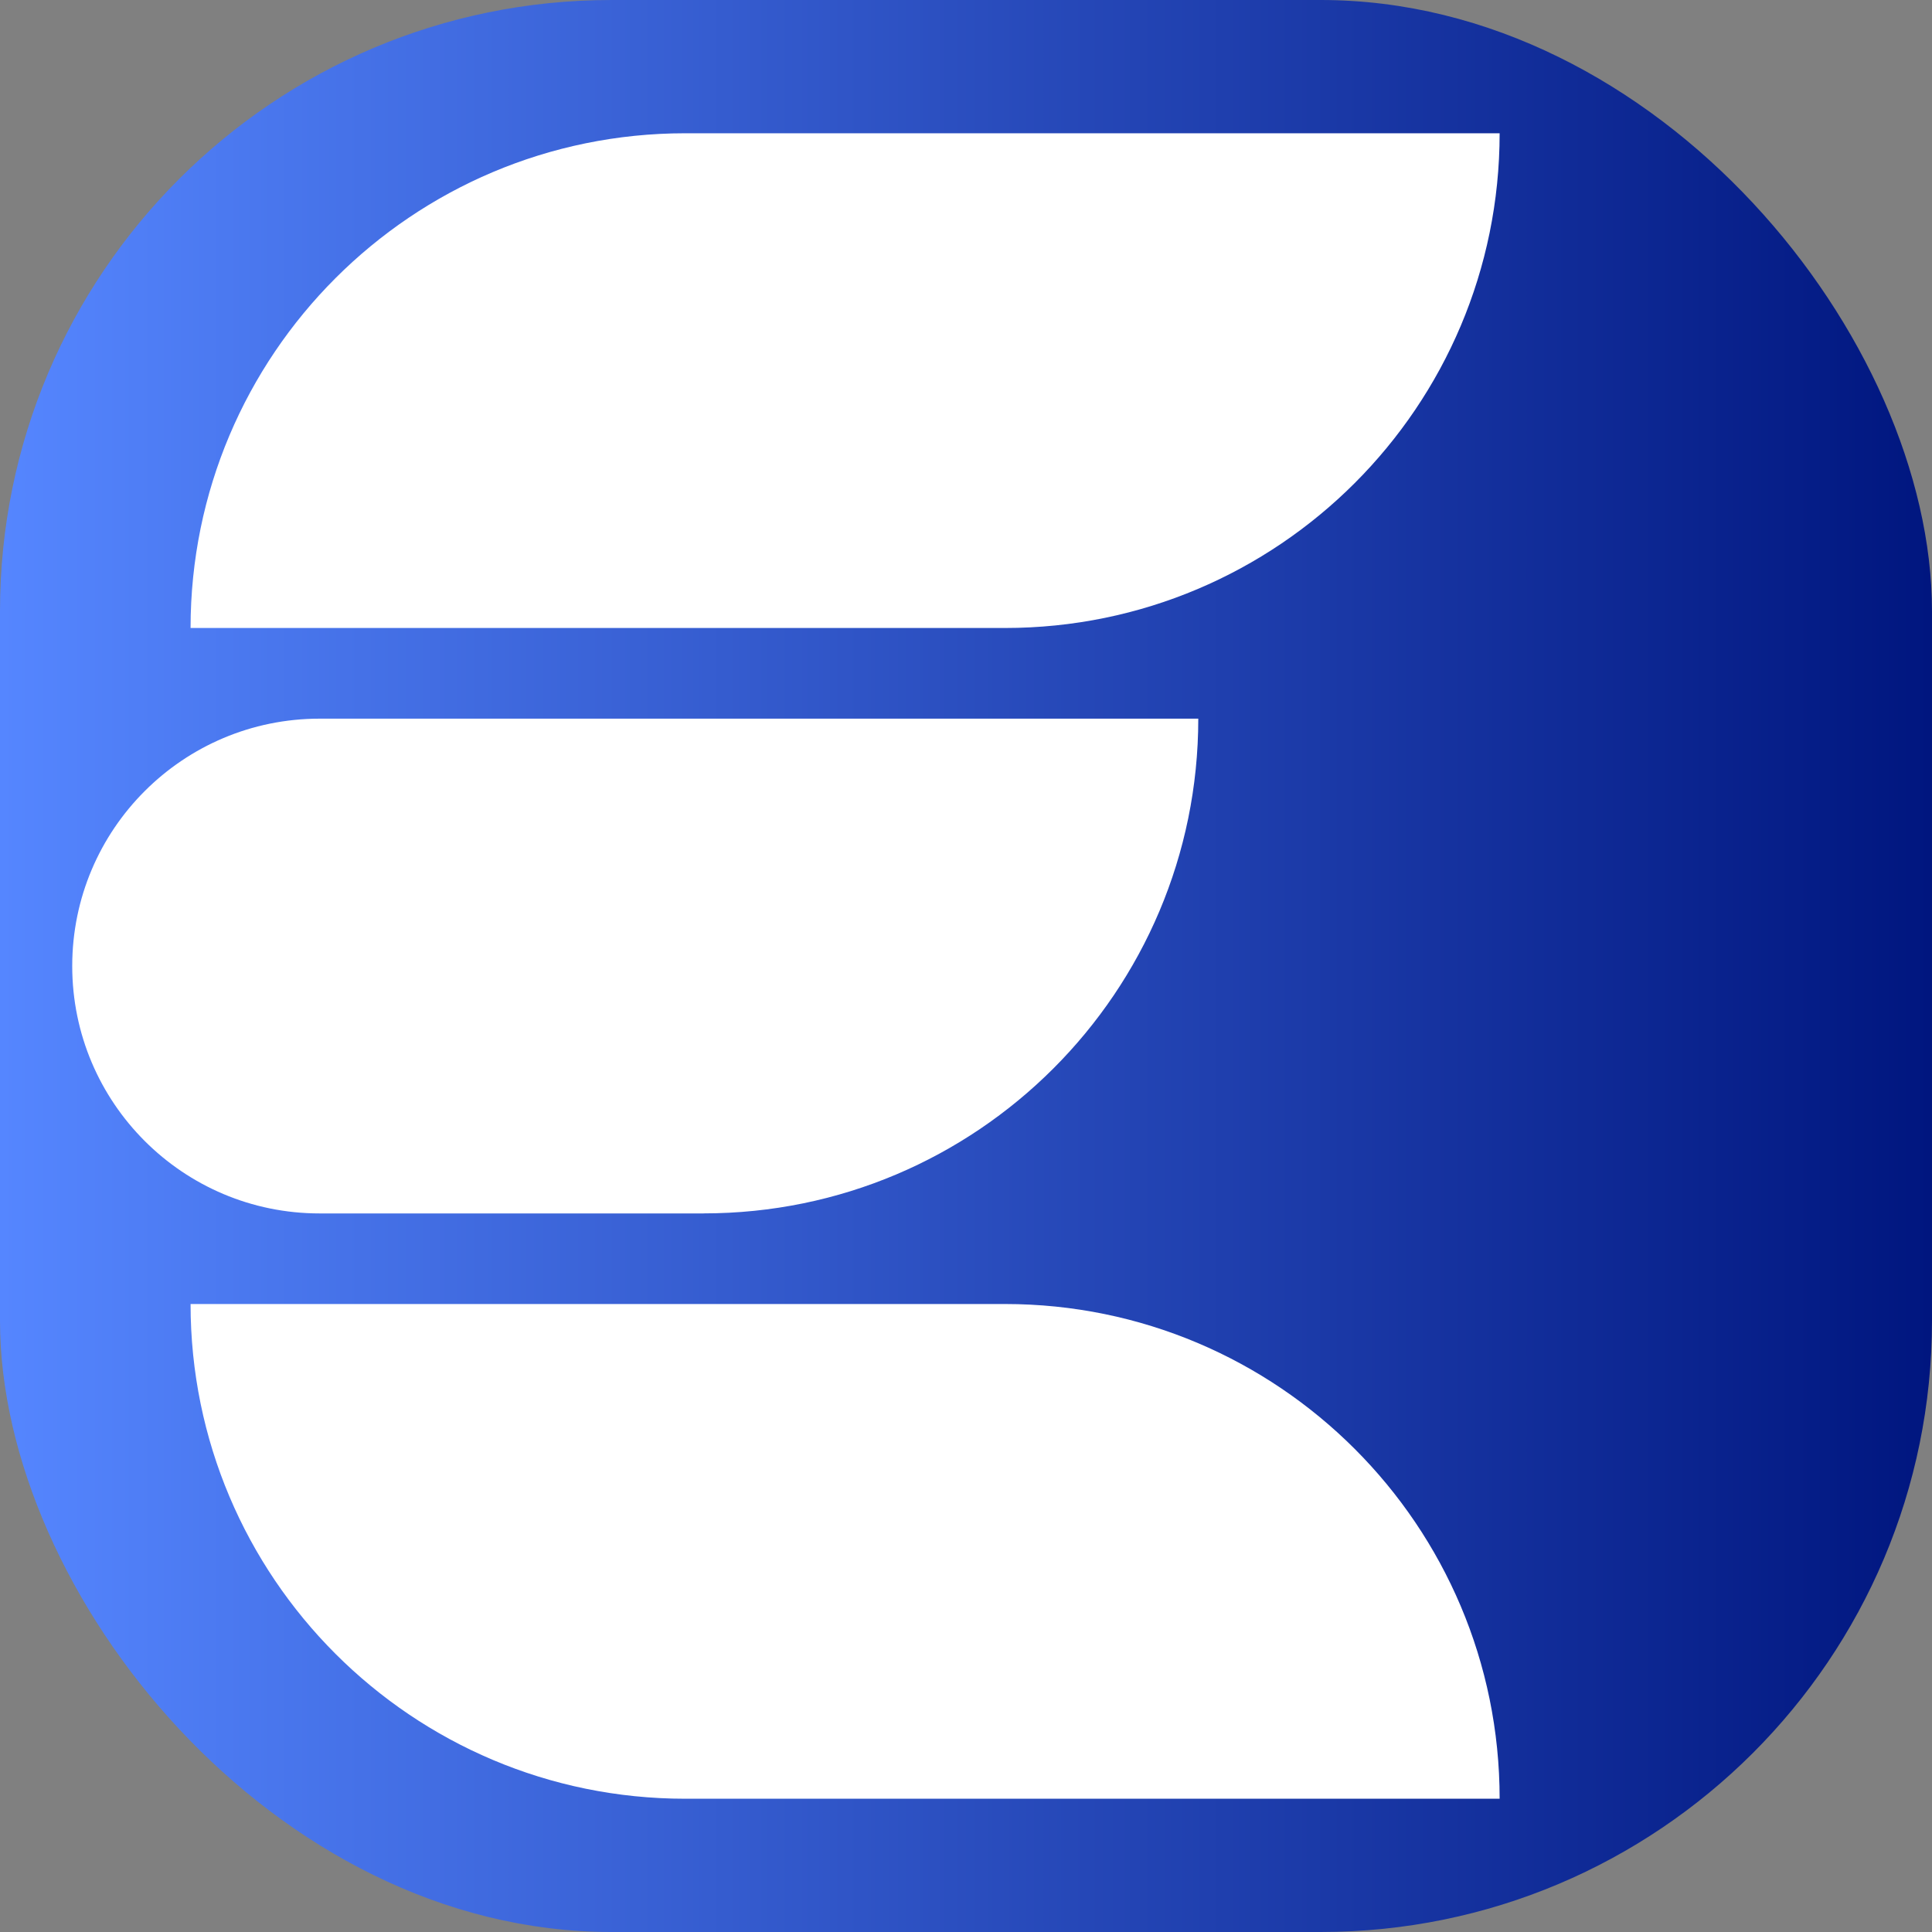 <?xml version="1.0" encoding="UTF-8"?>
<svg id="Camada_2" data-name="Camada 2" xmlns="http://www.w3.org/2000/svg" xmlns:xlink="http://www.w3.org/1999/xlink" viewBox="0 0 393.76 393.76">
  <rect x="0" y="0" width="393.76" height="393.76" fill="#808080" stroke="none"/>
  <defs>
    <style>
      .cls-1 {
        fill: #fff;
      }

      .cls-1, .cls-2 {
        stroke-width: 0px;
      }

      .cls-2 {
        fill: url(#Gradiente_sem_nome_167);
      }
    </style>
    <linearGradient id="Gradiente_sem_nome_167" data-name="Gradiente sem nome 167" x1="0" y1="196.88" x2="393.76" y2="196.88" gradientUnits="userSpaceOnUse">
      <stop offset="0" stop-color="#5586ff"/>
      <stop offset="1" stop-color="#00167f"/>
    </linearGradient>
  </defs>
  <g id="Camada_2-2" data-name="Camada 2">
    <rect class="cls-2" x="0" width="393.76" height="393.76" rx="124.59" ry="124.59"/>
    <g>
      <path class="cls-1" d="m139.67,27.16c-55.69,0-100.83,45.15-100.83,100.83h0s165.97,0,165.97,0c55.69,0,100.83-45.15,100.83-100.83h0s-165.97,0-165.97,0Z"/>
      <path class="cls-1" d="m143.39,247.3c55.69,0,100.83-45.15,100.83-100.83h0s-179.08,0-179.08,0c-27.84,0-50.42,22.57-50.42,50.42h0c0,27.84,22.57,50.42,50.42,50.42h78.25Z"/>
      <path class="cls-1" d="m204.8,265.77H38.84c0,55.69,45.15,100.83,100.83,100.83h165.97c0-55.69-45.15-100.83-100.83-100.83Z"/>
    </g>
  </g>
</svg>